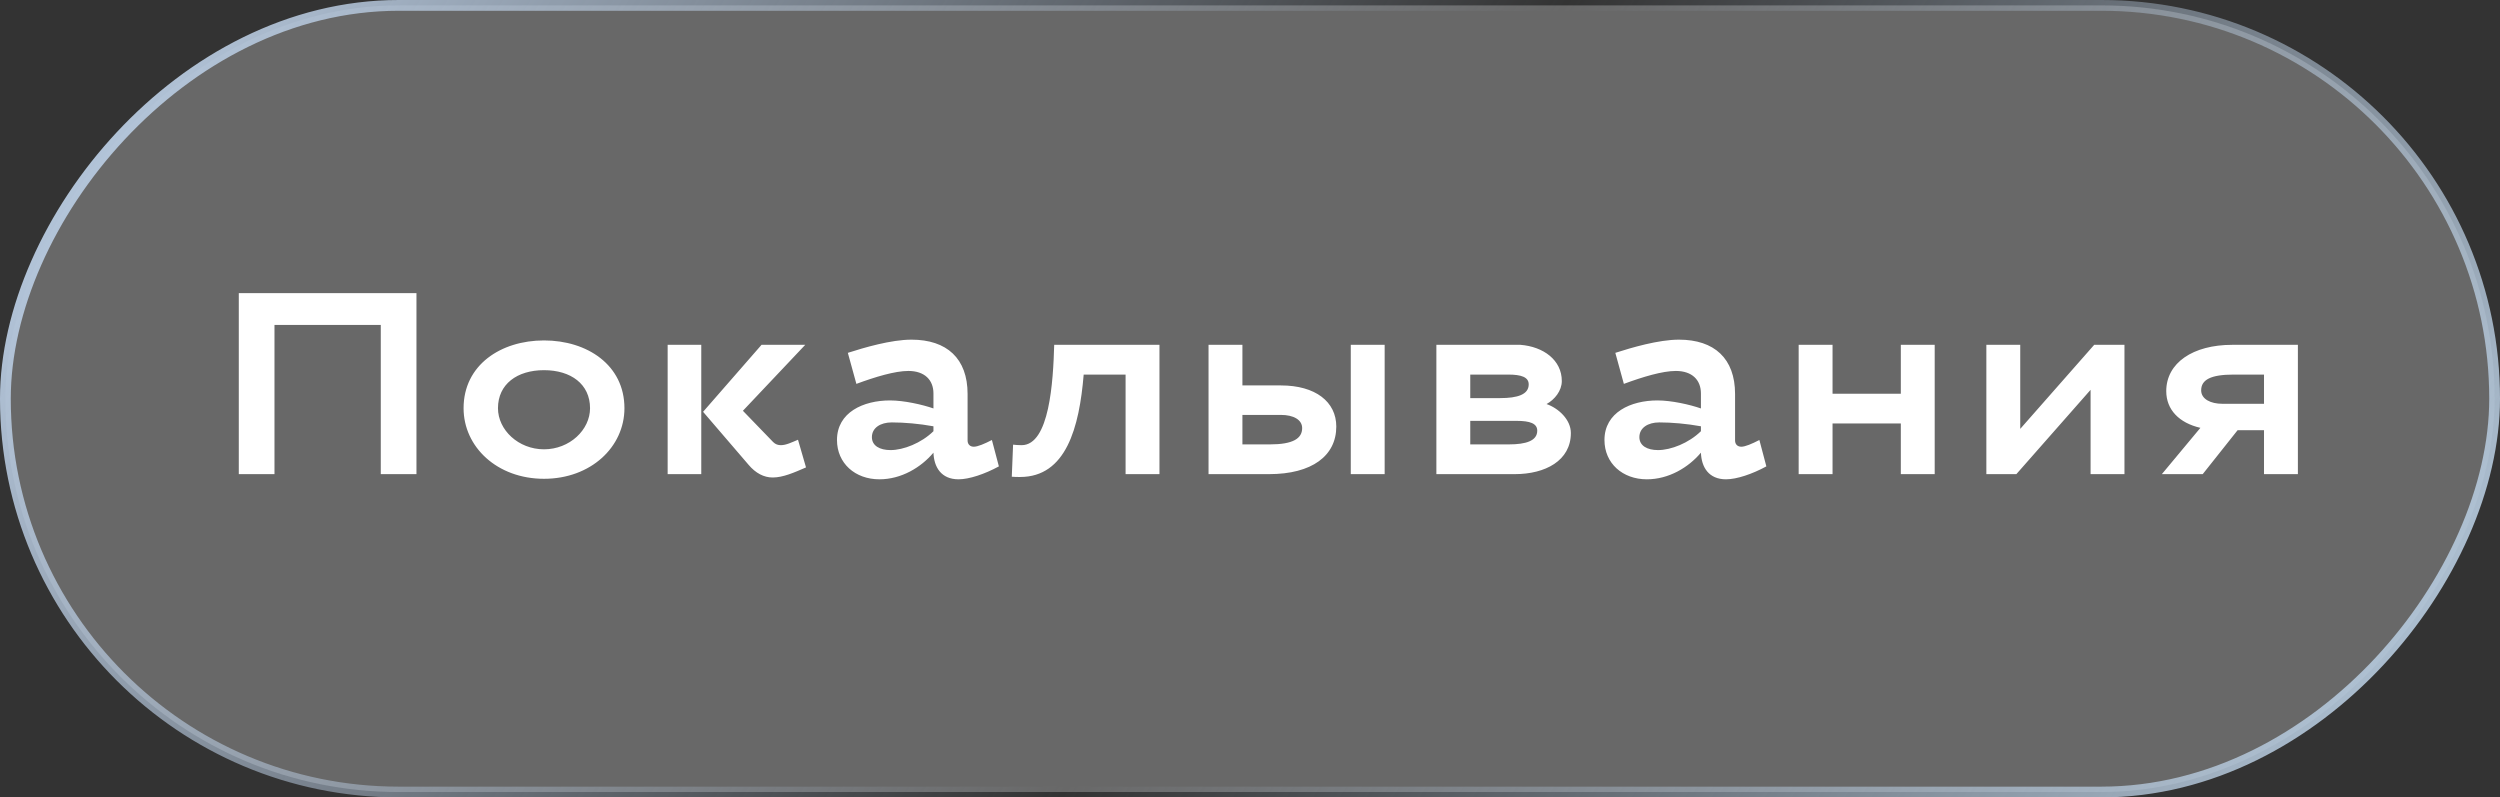 <?xml version="1.0" encoding="UTF-8"?> <svg xmlns="http://www.w3.org/2000/svg" width="116" height="37" viewBox="0 0 116 37" fill="none"><rect x="0" y="0" width="116" height="37" fill="#333333" stroke="none"/> <rect x="-0.25" y="0.25" width="115.5" height="36.5" rx="18.25" transform="matrix(-1 0 0 1 115.5 0)" fill="white" fill-opacity="0.26" stroke="url(#paint0_linear_0_68)" stroke-width="0.5"></rect> <path d="M19.324 13.6V22H17.668V15.076H12.736V22H11.08V13.6H19.324ZM25.242 15.796C27.246 15.796 28.974 16.936 28.974 18.94C28.974 20.74 27.414 22.216 25.242 22.216C23.07 22.216 21.51 20.74 21.51 18.94C21.51 16.936 23.238 15.796 25.242 15.796ZM25.242 17.176C23.994 17.176 23.106 17.824 23.106 18.94C23.106 19.948 24.054 20.848 25.242 20.848C26.43 20.848 27.378 19.948 27.378 18.94C27.378 17.824 26.49 17.176 25.242 17.176ZM32.539 16V22H30.979V16H32.539ZM34.735 21.568L32.623 19.108L35.335 16H37.363L34.471 19.06L35.875 20.512C35.983 20.62 36.103 20.656 36.235 20.656C36.475 20.656 36.739 20.524 37.027 20.404L37.399 21.688C36.847 21.928 36.331 22.156 35.851 22.156C35.443 22.156 35.059 21.952 34.735 21.568ZM41.296 18.58C41.944 18.58 42.796 18.772 43.312 18.952V18.256C43.312 17.632 42.904 17.212 42.148 17.212C41.524 17.212 40.612 17.488 39.736 17.812L39.34 16.372C40.084 16.132 41.344 15.76 42.292 15.76C43.936 15.76 44.896 16.636 44.896 18.28V20.44C44.896 20.62 45.016 20.728 45.184 20.728C45.364 20.728 45.676 20.596 46.024 20.416L46.348 21.64C45.688 22 44.968 22.24 44.476 22.24C43.672 22.24 43.336 21.676 43.312 21.004C42.736 21.688 41.824 22.24 40.804 22.24C39.676 22.24 38.836 21.496 38.836 20.416C38.836 19.132 40.06 18.58 41.296 18.58ZM41.32 20.884C41.92 20.884 42.748 20.56 43.312 20.008V19.78C42.652 19.66 41.956 19.6 41.38 19.6C40.852 19.6 40.456 19.852 40.456 20.284C40.456 20.68 40.816 20.884 41.32 20.884ZM53.799 16V22H52.227V17.38H50.283C50.079 19.84 49.467 22.132 47.331 22.132C47.175 22.132 47.103 22.132 46.947 22.12L47.007 20.632C47.151 20.644 47.199 20.656 47.403 20.656C48.699 20.656 48.867 17.692 48.915 16H53.799ZM57.648 16V17.884H59.436C61.032 17.884 62.004 18.64 62.004 19.792C62.004 21.148 60.876 22 58.884 22H56.076V16H57.648ZM64.248 16V22H62.676V16H64.248ZM60.42 19.864C60.42 19.48 60.024 19.252 59.436 19.252H57.648V20.62H58.92C60 20.62 60.42 20.344 60.42 19.864ZM66.648 22V16H70.548C71.616 16.084 72.468 16.708 72.468 17.68C72.468 18.136 72.132 18.544 71.76 18.748C72.312 18.94 72.888 19.468 72.888 20.092C72.888 21.376 71.7 22 70.284 22H66.648ZM71.328 19.984C71.328 19.648 70.992 19.528 70.368 19.528H68.22V20.62H70.008C70.812 20.62 71.328 20.452 71.328 19.984ZM70.932 17.836C70.932 17.5 70.596 17.38 69.972 17.38H68.22V18.472H69.612C70.416 18.472 70.932 18.304 70.932 17.836ZM76.907 18.58C77.555 18.58 78.407 18.772 78.923 18.952V18.256C78.923 17.632 78.515 17.212 77.759 17.212C77.135 17.212 76.223 17.488 75.347 17.812L74.951 16.372C75.695 16.132 76.955 15.76 77.903 15.76C79.547 15.76 80.507 16.636 80.507 18.28V20.44C80.507 20.62 80.627 20.728 80.795 20.728C80.975 20.728 81.287 20.596 81.635 20.416L81.959 21.64C81.299 22 80.579 22.24 80.087 22.24C79.283 22.24 78.947 21.676 78.923 21.004C78.347 21.688 77.435 22.24 76.415 22.24C75.287 22.24 74.447 21.496 74.447 20.416C74.447 19.132 75.671 18.58 76.907 18.58ZM76.931 20.884C77.531 20.884 78.359 20.56 78.923 20.008V19.78C78.263 19.66 77.567 19.6 76.991 19.6C76.463 19.6 76.067 19.852 76.067 20.284C76.067 20.68 76.427 20.884 76.931 20.884ZM89.77 16V22H88.198V19.648H85.03V22H83.458V16H85.03V18.268H88.198V16H89.77ZM93.559 22H92.167V16H93.739V19.9L97.171 16H98.575V22H97.003V18.088L93.559 22ZM105.05 22V19.96H103.826L102.206 22H100.31L102.098 19.852C101.114 19.624 100.514 19.012 100.514 18.148C100.514 16.84 101.75 16 103.574 16H106.622V22H105.05ZM102.134 18.112C102.134 18.52 102.578 18.736 103.118 18.736H105.05V17.38H103.646C102.578 17.38 102.134 17.62 102.134 18.112Z" fill="white"></path> <defs> <linearGradient id="paint0_linear_0_68" x1="92.438" y1="-24.771" x2="1.089" y2="33.37" gradientUnits="userSpaceOnUse"> <stop stop-color="#B5C7DC"></stop> <stop offset="0.51" stop-color="#B5C7DC" stop-opacity="0"></stop> <stop offset="1" stop-color="#B5C9DC"></stop> </linearGradient> </defs> </svg> 